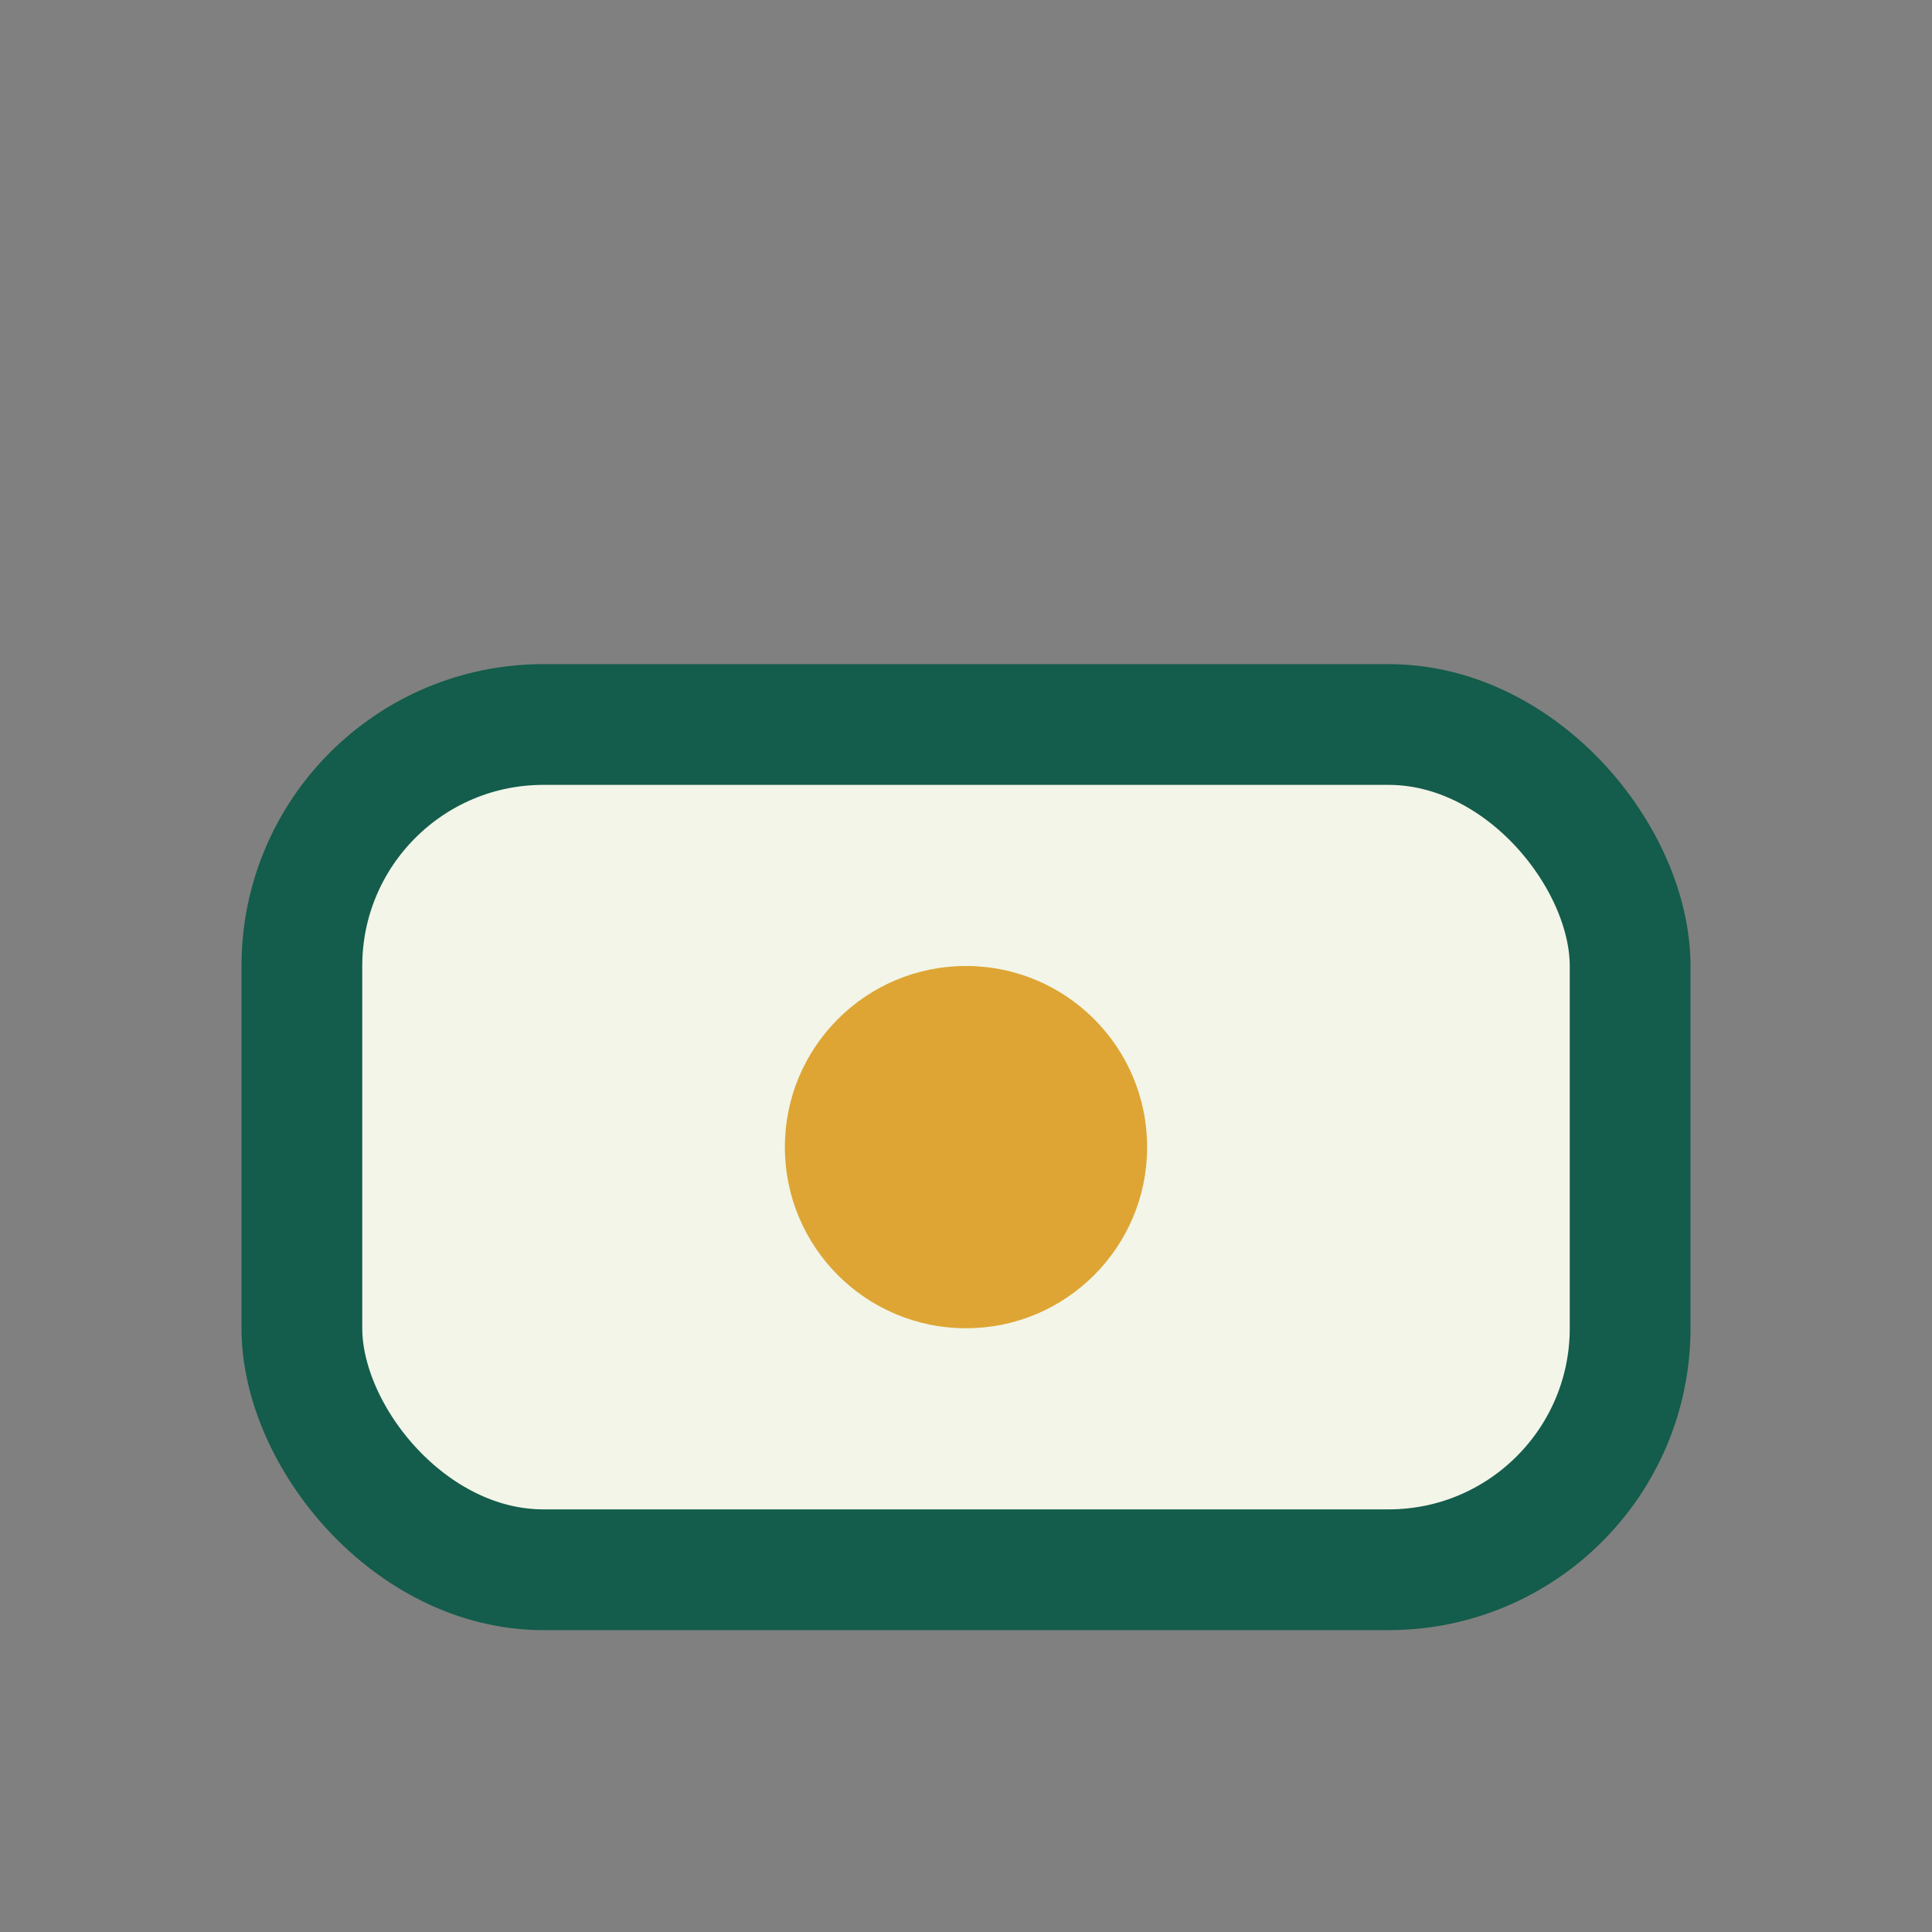 <?xml version="1.0" encoding="UTF-8"?>
<svg xmlns="http://www.w3.org/2000/svg" width="32" height="32" viewBox="0 0 32 32"><rect x="0" y="0" width="32" height="32" fill="#808080" stroke="none"/><rect x="5" y="12" width="22" height="14" rx="4" fill="#F2F5E8" stroke="#145C4B" stroke-width="2"/><circle cx="16" cy="19" r="3" fill="#DEA534"/></svg>